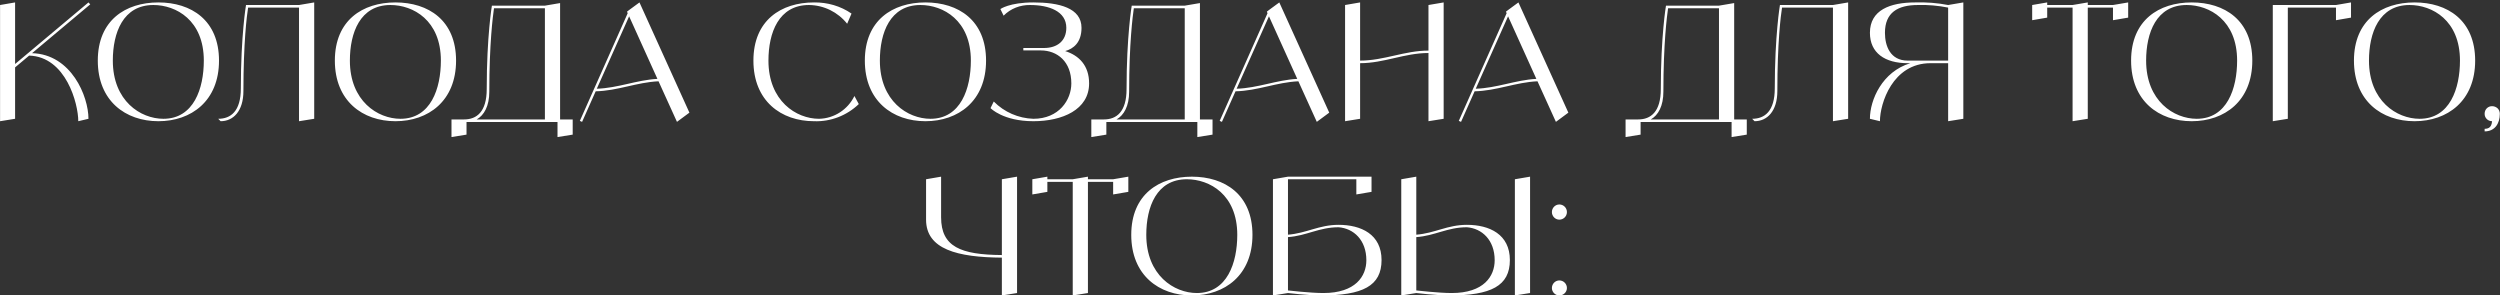 <?xml version="1.0" encoding="UTF-8"?> <svg xmlns="http://www.w3.org/2000/svg" width="990" height="117" viewBox="0 0 990 117" fill="none"><rect x="0" y="0" width="990" height="117" fill="#333333" stroke="none"/><path d="M12.697 21.056C28.249 21.504 35.033 38.144 35.033 47.04L31.001 48C31.001 41.088 26.137 22.464 11.545 22.016L5.977 26.688V47.04L0.025 48V1.984L5.977 0.96V25.344L35.033 0.96L35.737 1.728L12.697 21.056ZM62.727 0.96C75.719 0.96 86.727 8 86.727 24C86.727 40 75.719 48 62.727 48C49.735 48 38.727 40 38.727 24C38.727 8 49.735 0.96 62.727 0.96ZM64.711 47.04C76.743 47.04 80.711 35.008 80.711 24C80.711 8 69.703 1.984 60.743 1.984C48.711 1.984 44.679 12.992 44.679 24C44.679 40 55.687 47.04 64.711 47.04ZM118.411 1.984L124.427 0.96V47.04L118.411 48V3.008H98.251C97.739 6.144 96.395 16.96 96.395 36.032C96.395 44.032 92.363 48 87.371 48L86.411 47.04C91.403 47.04 95.371 44.032 95.371 35.008C95.371 14.016 97.419 1.984 97.419 1.984H118.411ZM156.602 0.96C169.594 0.96 180.602 8 180.602 24C180.602 40 169.594 48 156.602 48C143.61 48 132.602 40 132.602 24C132.602 8 143.61 0.96 156.602 0.96ZM158.586 47.04C170.618 47.04 174.586 35.008 174.586 24C174.586 8 163.578 1.984 154.618 1.984C142.586 1.984 138.554 12.992 138.554 24C138.554 40 149.562 47.04 158.586 47.04ZM221.797 47.296H226.789V53.312L220.773 54.272V48.32H184.741V53.312L178.789 54.272V47.296H183.781C188.773 47.296 192.741 44.288 192.741 35.264C192.741 14.272 194.789 2.24 194.789 2.24H215.781L221.797 1.216V47.296ZM188.773 47.296H215.781V3.264H195.621C195.173 6.4 193.765 17.216 193.765 36.288C193.765 41.984 191.717 45.632 188.773 47.296ZM268.079 48.256L260.783 32.192C252.207 32.576 244.591 35.968 235.887 36.16L230.511 48.256L229.615 47.872L248.559 5.248L248.303 4.608L249.135 3.968L253.231 0.96L273.007 44.608L268.079 48.256ZM236.335 35.136C244.719 34.88 252.079 31.68 260.335 31.232L249.135 6.464L236.335 35.136ZM338.352 38.016L340.08 41.216C335.344 45.76 328.944 48.256 322.352 48C309.36 48 298.352 40 298.352 24C298.352 8 309.36 0.96 322.352 0.96C327.664 0.896 332.848 2.368 337.2 5.376L335.472 9.408C331.824 4.8 326.256 2.048 320.368 1.984C308.336 1.984 304.304 12.992 304.304 24C304.304 40 315.312 47.04 324.336 47.04C330.352 46.912 335.728 43.392 338.352 38.016ZM366.477 0.96C379.469 0.96 390.477 8 390.477 24C390.477 40 379.469 48 366.477 48C353.485 48 342.477 40 342.477 24C342.477 8 353.485 0.96 366.477 0.96ZM368.461 47.04C380.493 47.04 384.461 35.008 384.461 24C384.461 8 373.453 1.984 364.493 1.984C352.461 1.984 348.429 12.992 348.429 24C348.429 40 359.437 47.04 368.461 47.04ZM421.815 20.224C427.255 21.952 431.287 25.92 431.287 33.024C431.287 43.456 420.663 48 409.207 48C397.175 48 392.247 42.816 392.247 42.816L393.527 40.192C397.687 44.416 403.319 46.848 409.207 47.04C419.383 47.04 424.247 39.552 424.247 33.024C424.247 24.384 418.679 19.968 412.151 19.968H405.239V19.008H413.431C418.679 19.008 422.263 16.192 422.263 11.008C422.263 4.48 415.415 1.984 407.927 1.984C404.023 1.92 400.183 3.392 397.431 6.208L396.151 3.584C396.151 3.584 399.735 0.96 409.207 0.96C419.383 0.96 428.279 3.136 428.279 11.008C428.279 16.896 425.015 19.328 421.815 20.224ZM475.172 47.296H480.164V53.312L474.148 54.272V48.32H438.116V53.312L432.164 54.272V47.296H437.156C442.148 47.296 446.116 44.288 446.116 35.264C446.116 14.272 448.164 2.24 448.164 2.24H469.156L475.172 1.216V47.296ZM442.148 47.296H469.156V3.264H448.996C448.548 6.4 447.14 17.216 447.14 36.288C447.14 41.984 445.092 45.632 442.148 47.296ZM521.454 48.256L514.158 32.192C505.582 32.576 497.966 35.968 489.262 36.16L483.886 48.256L482.99 47.872L501.934 5.248L501.678 4.608L502.51 3.968L506.606 0.96L526.382 44.608L521.454 48.256ZM489.71 35.136C498.094 34.88 505.454 31.68 513.71 31.232L502.51 6.464L489.71 35.136ZM565.674 1.984L571.69 0.96V47.04L565.674 48V20.992C556.202 20.992 548.074 25.024 538.602 25.024V47.04L532.65 48V1.984L538.602 0.96V24C548.074 24 556.202 20.032 565.674 20.032V1.984ZM616.141 48.256L608.845 32.192C600.269 32.576 592.653 35.968 583.949 36.16L578.573 48.256L577.677 47.872L596.621 5.248L596.365 4.608L597.197 3.968L601.293 0.96L621.069 44.608L616.141 48.256ZM584.397 35.136C592.781 34.88 600.141 31.68 608.397 31.232L597.197 6.464L584.397 35.136ZM686.734 47.296H691.726V53.312L685.71 54.272V48.32H649.678V53.312L643.726 54.272V47.296H648.718C653.71 47.296 657.678 44.288 657.678 35.264C657.678 14.272 659.726 2.24 659.726 2.24H680.718L686.734 1.216V47.296ZM653.71 47.296H680.718V3.264H660.558C660.11 6.4 658.702 17.216 658.702 36.288C658.702 41.984 656.654 45.632 653.71 47.296ZM725.848 1.984L731.864 0.96V47.04L725.848 48V3.008H705.688C705.176 6.144 703.832 16.96 703.832 36.032C703.832 44.032 699.8 48 694.808 48L693.848 47.04C698.84 47.04 702.808 44.032 702.808 35.008C702.808 14.016 704.856 1.984 704.856 1.984H725.848ZM771.463 1.984L777.479 0.96V47.04L771.463 48V25.024H764.487C749.447 25.024 744.455 41.024 744.455 48L740.487 47.04C740.487 39.488 745.415 28.352 756.487 25.024H755.463C746.439 25.024 740.487 20.992 740.487 12.992C740.487 3.968 748.487 0.96 758.471 0.96C762.823 0.832 767.175 1.152 771.463 1.984ZM755.463 24H771.463V3.008C767.559 2.24 763.527 1.856 759.495 1.984C751.495 1.984 746.439 4.992 746.439 12.992C746.439 18.112 748.487 24 755.463 24ZM836.741 1.984L842.757 0.96V6.976L836.741 8V3.008H826.757V47.04L820.741 48V3.008H810.693V6.976L804.741 8V1.984L810.693 0.96V1.984H820.741L826.757 0.96V1.984H836.741ZM867.914 0.96C880.906 0.96 891.914 8 891.914 24C891.914 40 880.906 48 867.914 48C854.922 48 843.914 40 843.914 24C843.914 8 854.922 0.96 867.914 0.96ZM869.898 47.04C881.93 47.04 885.898 35.008 885.898 24C885.898 8 874.89 1.984 865.93 1.984C853.898 1.984 849.866 12.992 849.866 24C849.866 40 860.874 47.04 869.898 47.04ZM925.049 1.984L931.001 0.96V6.976L925.049 8V3.008H905.977V47.04L900.025 48V1.984H925.049ZM956.164 0.96C969.156 0.96 980.164 8 980.164 24C980.164 40 969.156 48 956.164 48C943.172 48 932.164 40 932.164 24C932.164 8 943.172 0.96 956.164 0.96ZM958.148 47.04C970.18 47.04 974.148 35.008 974.148 24C974.148 8 963.14 1.984 954.18 1.984C942.148 1.984 938.116 12.992 938.116 24C938.116 40 949.124 47.04 958.148 47.04ZM986.922 42.048C987.69 42.048 988.458 42.368 989.034 42.88C989.61 43.456 989.93 44.224 989.93 45.056C989.93 49.024 987.882 52.032 983.914 52.032V51.008C985.642 51.008 986.666 50.24 986.858 48C985.194 48 983.85 46.656 983.914 44.992C983.914 43.328 985.258 41.984 986.922 42.048ZM396.738 70.984L402.754 69.96V116.04L396.738 117V102.024C379.202 101.896 366.722 98.76 366.722 86.984V70.984L372.674 69.96V86.024C372.674 97.736 380.418 100.872 396.738 101V70.984ZM440.804 70.984L446.82 69.96V75.976L440.804 77V72.008H430.82V116.04L424.804 117V72.008H414.756V75.976L408.804 77V70.984L414.756 69.96V70.984H424.804L430.82 69.96V70.984H440.804ZM471.977 69.96C484.969 69.96 495.977 77 495.977 93C495.977 109 484.969 117 471.977 117C458.985 117 447.977 109 447.977 93C447.977 77 458.985 69.96 471.977 69.96ZM473.961 116.04C485.993 116.04 489.961 104.008 489.961 93C489.961 77 478.953 70.984 469.993 70.984C457.961 70.984 453.929 81.992 453.929 93C453.929 109 464.937 116.04 473.961 116.04ZM530.071 89.032C539.031 89.032 547.095 92.808 547.095 102.984C547.095 113.224 539.671 117 523.095 117C517.975 117 510.039 116.04 510.039 116.04L504.087 117V70.984L510.039 69.96H543.127V75.976L537.111 77V70.984H510.039V92.936C517.399 92.36 522.327 89.032 530.071 89.032ZM524.055 116.04C536.791 116.04 541.079 109.384 541.079 103.048C541.079 95.048 536.023 90.44 530.071 89.992C522.327 89.992 517.399 93.384 510.039 93.896V115.016C510.039 115.016 518.999 116.04 524.055 116.04ZM599.892 70.984L605.908 69.96V116.04L599.892 117V70.984ZM580.884 89.032C589.844 89.032 597.908 92.808 597.908 102.984C597.908 113.224 590.484 117 573.908 117C568.788 117 560.852 116.04 560.852 116.04L554.9 117V70.984L560.852 69.96V92.936C568.212 92.36 573.14 89.032 580.884 89.032ZM574.868 116.04C587.604 116.04 591.892 109.384 591.892 103.048C591.892 95.048 586.836 90.44 580.884 89.992C573.14 89.992 568.212 93.384 560.852 93.896V115.016C560.852 115.016 569.812 116.04 574.868 116.04ZM617.495 117C615.895 117 614.551 115.656 614.551 114.056C614.551 112.392 615.895 111.048 617.495 111.048C619.159 111.048 620.503 112.392 620.503 114.056C620.503 115.656 619.159 117 617.495 117ZM617.495 86.984C615.895 86.984 614.551 85.64 614.551 83.976C614.551 82.312 615.895 80.968 617.495 80.968C619.159 80.968 620.503 82.312 620.503 83.976C620.503 85.64 619.159 86.984 617.495 86.984Z" fill="white"></path></svg> 